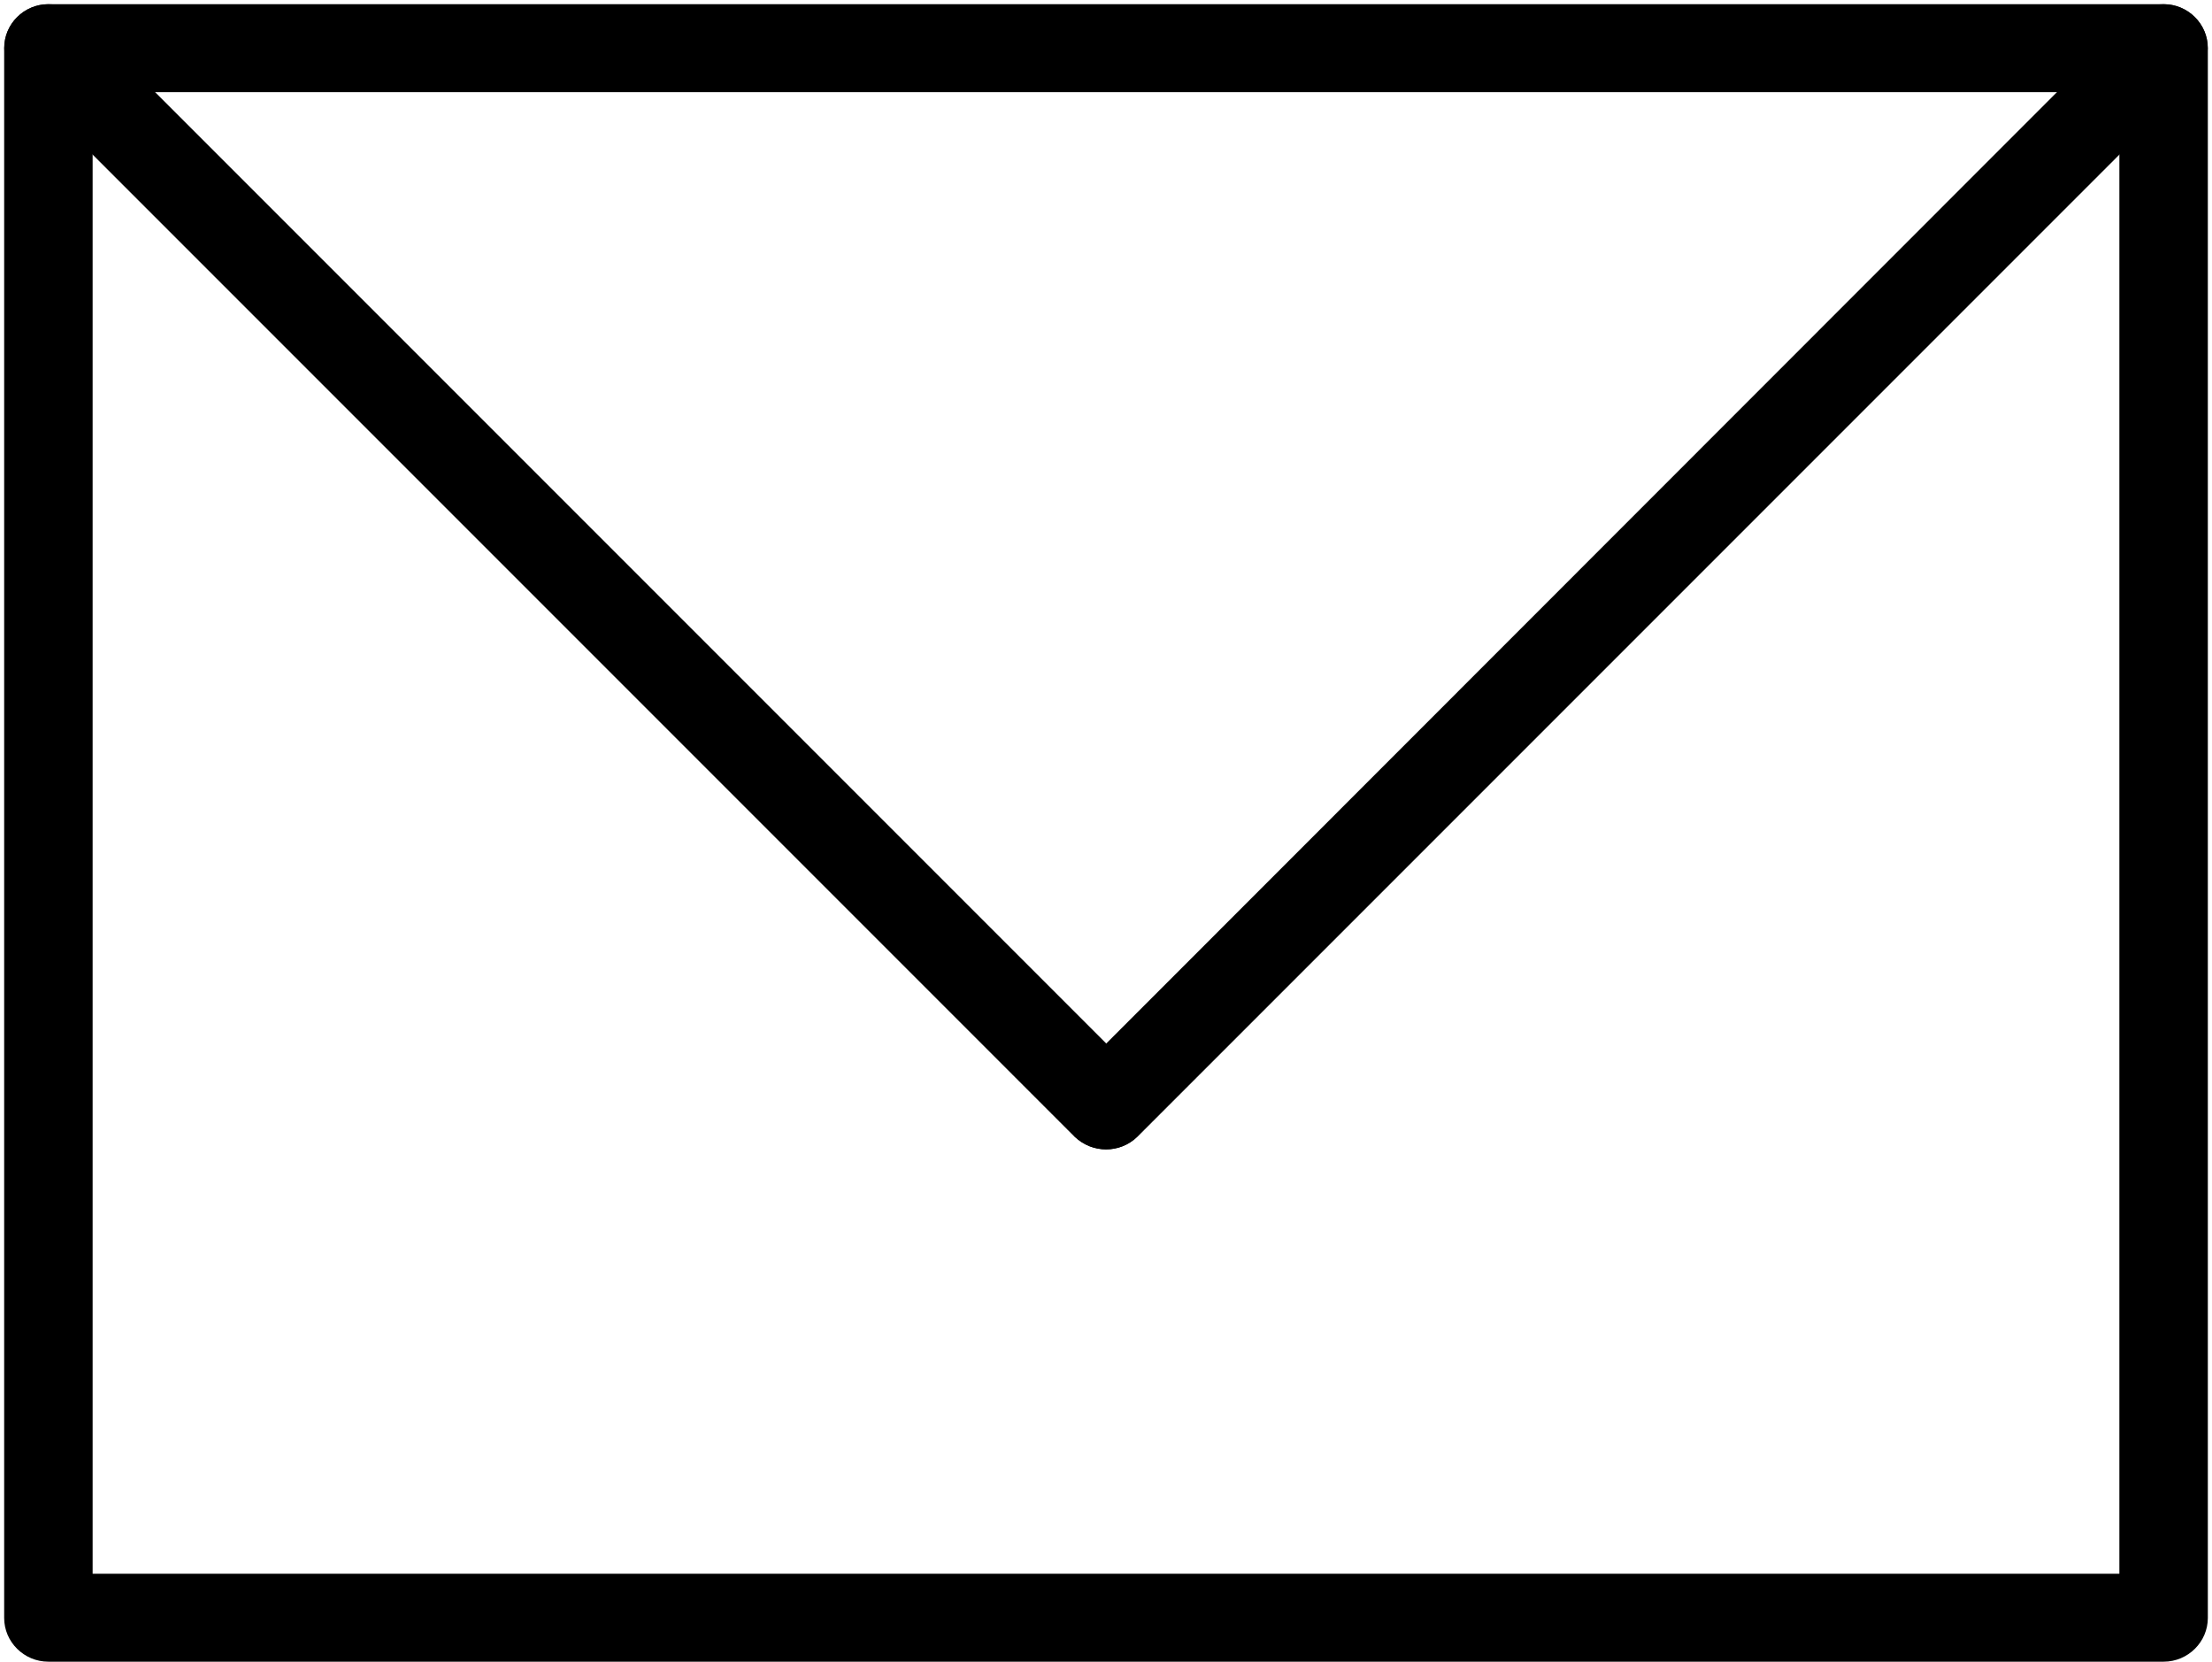 <?xml version="1.0" encoding="UTF-8" standalone="no"?><svg xmlns="http://www.w3.org/2000/svg" xmlns:xlink="http://www.w3.org/1999/xlink" clip-rule="evenodd" fill="#000000" fill-rule="evenodd" height="3192" image-rendering="optimizeQuality" preserveAspectRatio="xMidYMid meet" shape-rendering="geometricPrecision" text-rendering="geometricPrecision" version="1" viewBox="2447.0 2972.0 4250.0 3192.0" width="4250" zoomAndPan="magnify"><defs><linearGradient gradientUnits="userSpaceOnUse" id="a" x1="10043" x2="-898.9" xlink:actuate="onLoad" xlink:show="other" xlink:type="simple" y1="6303" y2="2841"><stop offset="0" stop-color="#48cfae"/><stop offset="1" stop-color="#4fc0e8"/></linearGradient></defs><g id="change1_1"><path d="m2540 2980h4064c47 0 85 38 85 84v3016c0 46-38 84-85 84h-4064c-47 0-85-38-85-84v-3016c0-46 38-84 85-84zm3979 169h-3894v2846h3894v-2846z" fill="#000000" fill-rule="nonzero"/></g><g id="change1_2"><path d="m2480 3124c-33-33-33-86 0-119s86-33 120-1l2032 2032c33 33 33 86 0 119s-86 33-120 1l-2032-2032z" fill="#000000" fill-rule="nonzero"/></g><g id="change1_3"><path d="m6544 3004c34-32 87-32 120 1s33 86 0 119l-2032 2032c-33 32-87 32-120-1s-33-86 1-119l2031-2032z" fill="#000000" fill-rule="nonzero"/></g></svg>